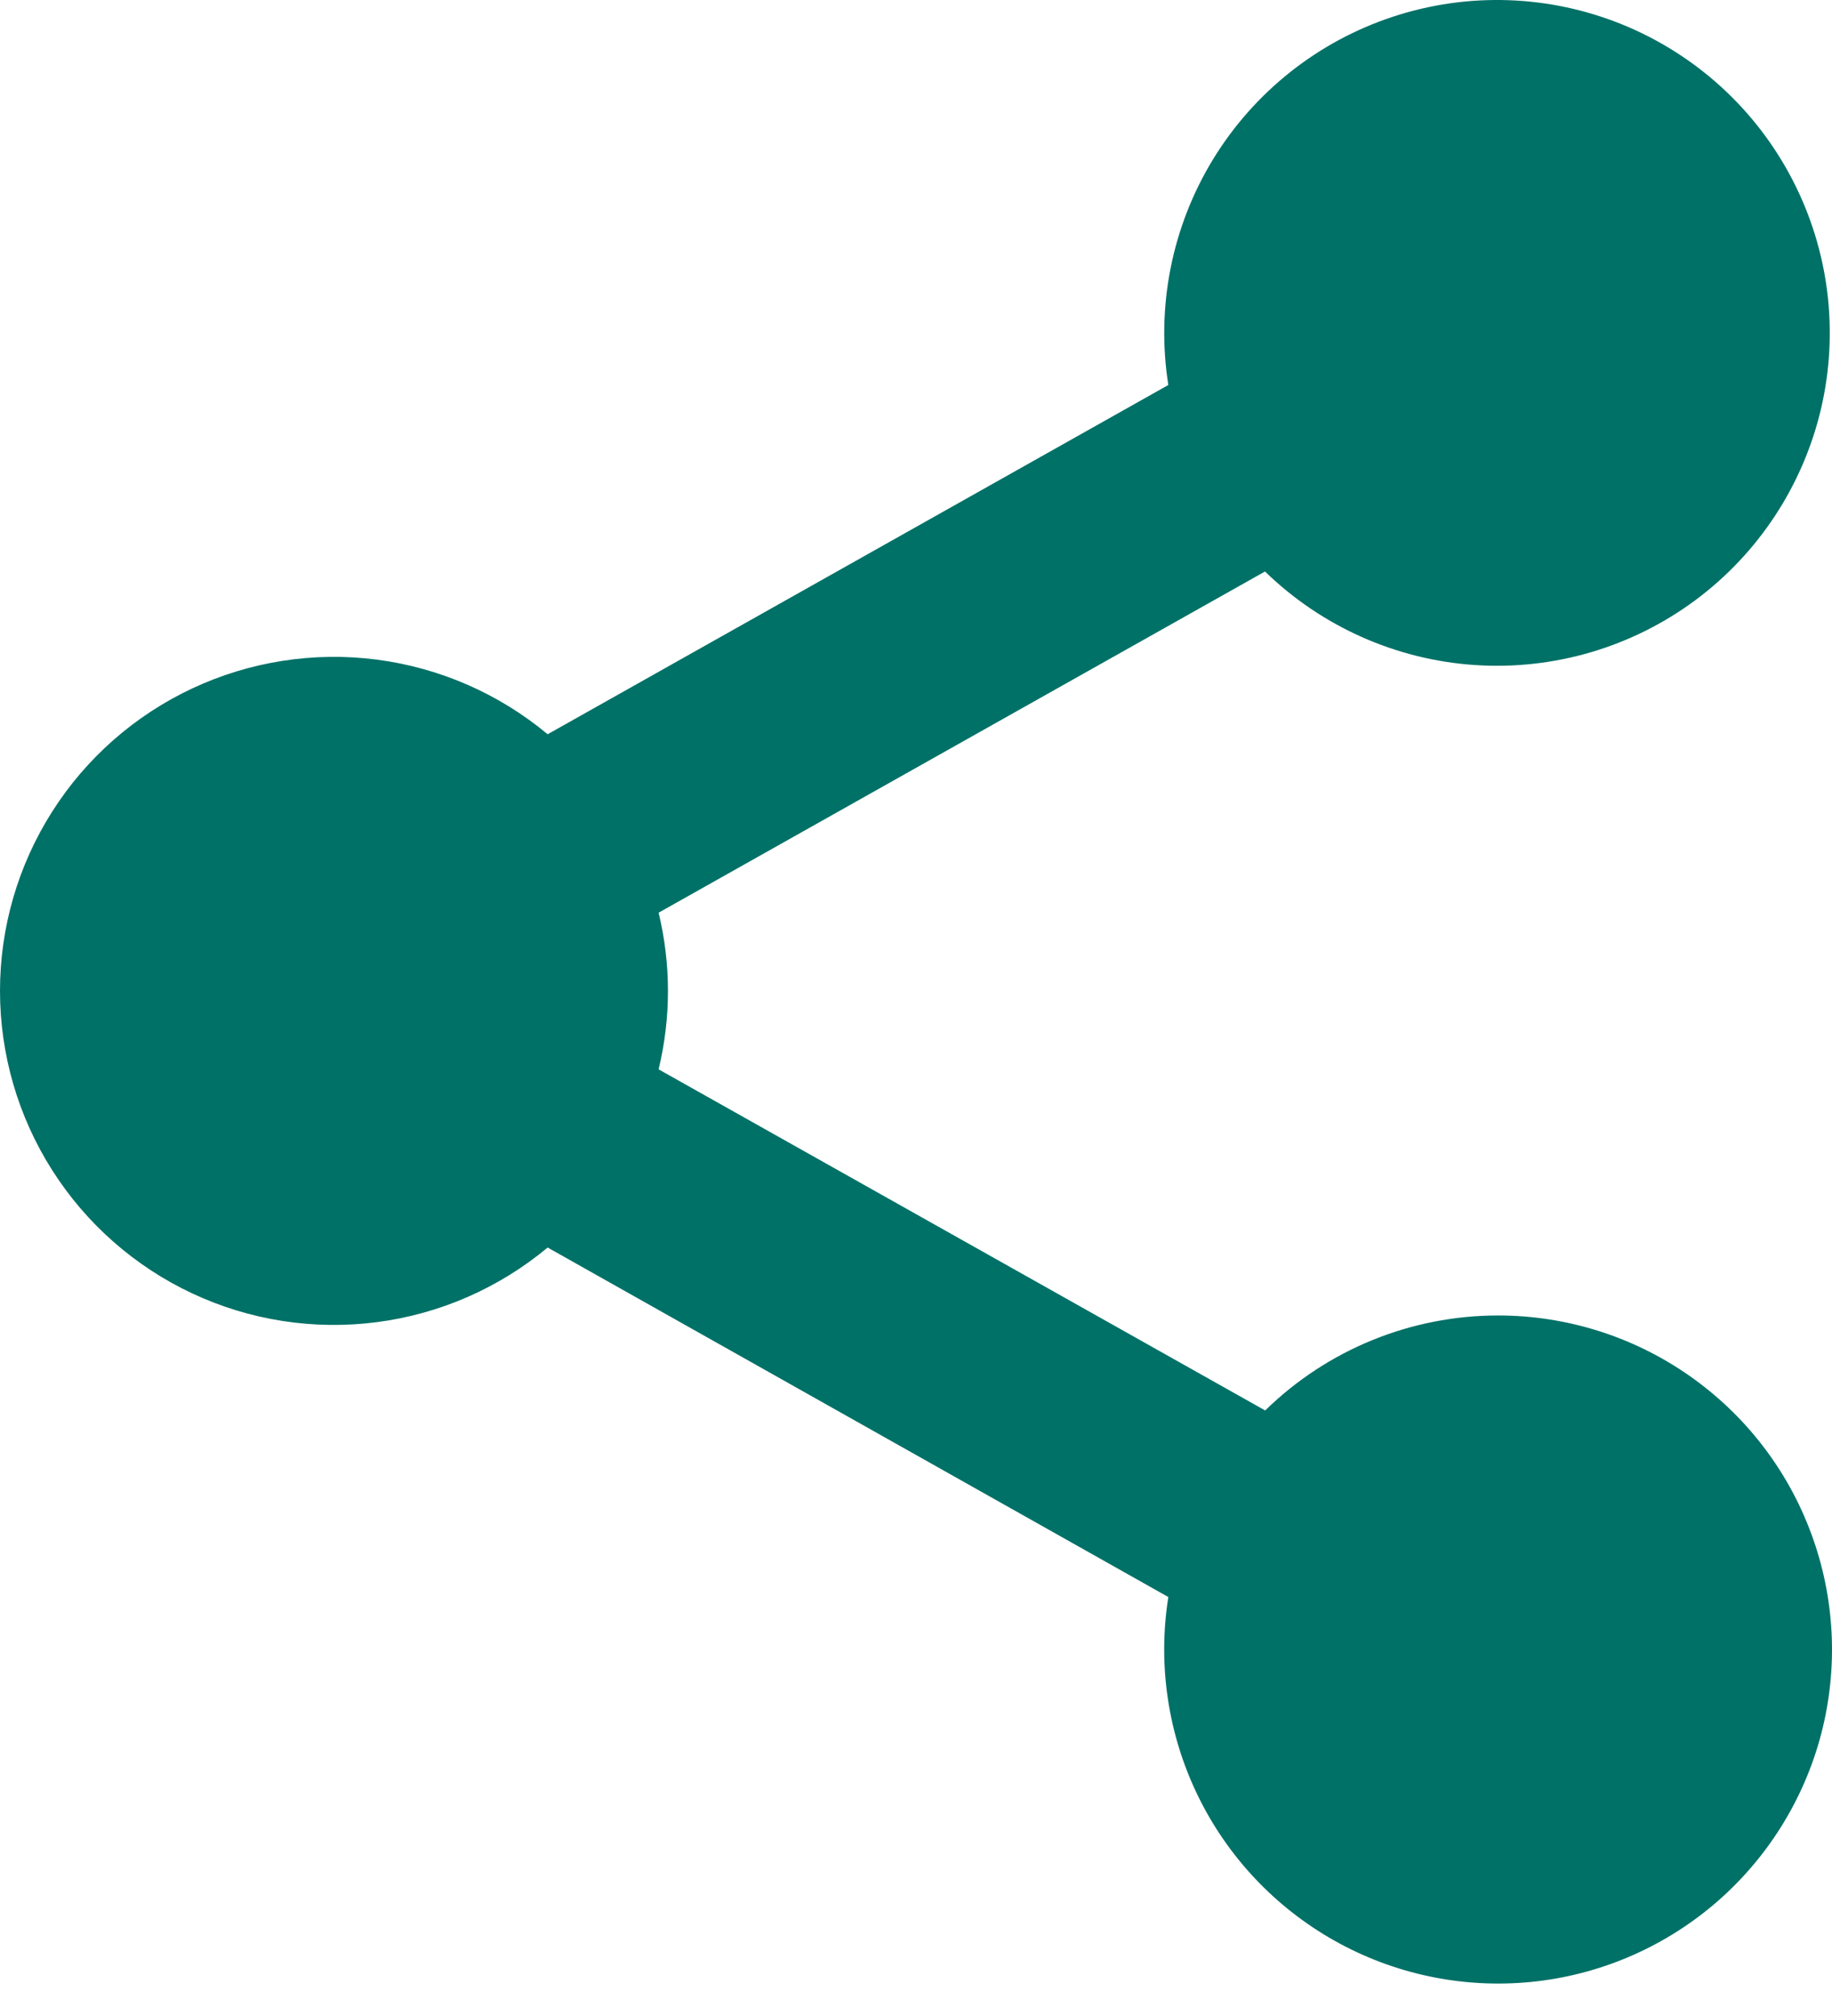 <?xml version="1.0" encoding="UTF-8"?>
<svg xmlns="http://www.w3.org/2000/svg" width="30" height="33" viewBox="0 0 30 33" fill="none">
  <path d="M24.532 21.533C23.106 21.533 21.737 22.091 20.718 23.088L10.785 17.504C10.989 16.661 10.989 15.782 10.785 14.94L20.715 9.355C21.643 10.257 22.861 10.8 24.153 10.886C25.444 10.972 26.724 10.595 27.763 9.824C28.802 9.052 29.532 7.936 29.824 6.675C30.115 5.414 29.948 4.091 29.352 2.942C28.757 1.793 27.771 0.893 26.573 0.404C25.375 -0.085 24.042 -0.132 22.812 0.273C21.583 0.677 20.538 1.505 19.863 2.61C19.189 3.715 18.93 5.023 19.132 6.302L8.968 12.019C8.169 11.354 7.198 10.93 6.167 10.797C5.137 10.664 4.089 10.828 3.148 11.269C2.207 11.71 1.411 12.409 0.854 13.286C0.296 14.163 0 15.181 0 16.22C0 17.259 0.296 18.277 0.854 19.154C1.411 20.031 2.207 20.731 3.148 21.172C4.089 21.613 5.137 21.776 6.167 21.643C7.198 21.51 8.169 21.086 8.968 20.421L19.132 26.142C18.957 27.246 19.124 28.378 19.611 29.384C20.098 30.391 20.883 31.223 21.858 31.77C22.833 32.317 23.953 32.552 25.066 32.443C26.179 32.334 27.231 31.886 28.082 31.16C28.932 30.434 29.54 29.465 29.823 28.383C30.105 27.301 30.049 26.159 29.662 25.11C29.276 24.06 28.576 23.155 27.659 22.516C26.742 21.876 25.65 21.533 24.532 21.533Z" fill="#007167"></path>
</svg>
